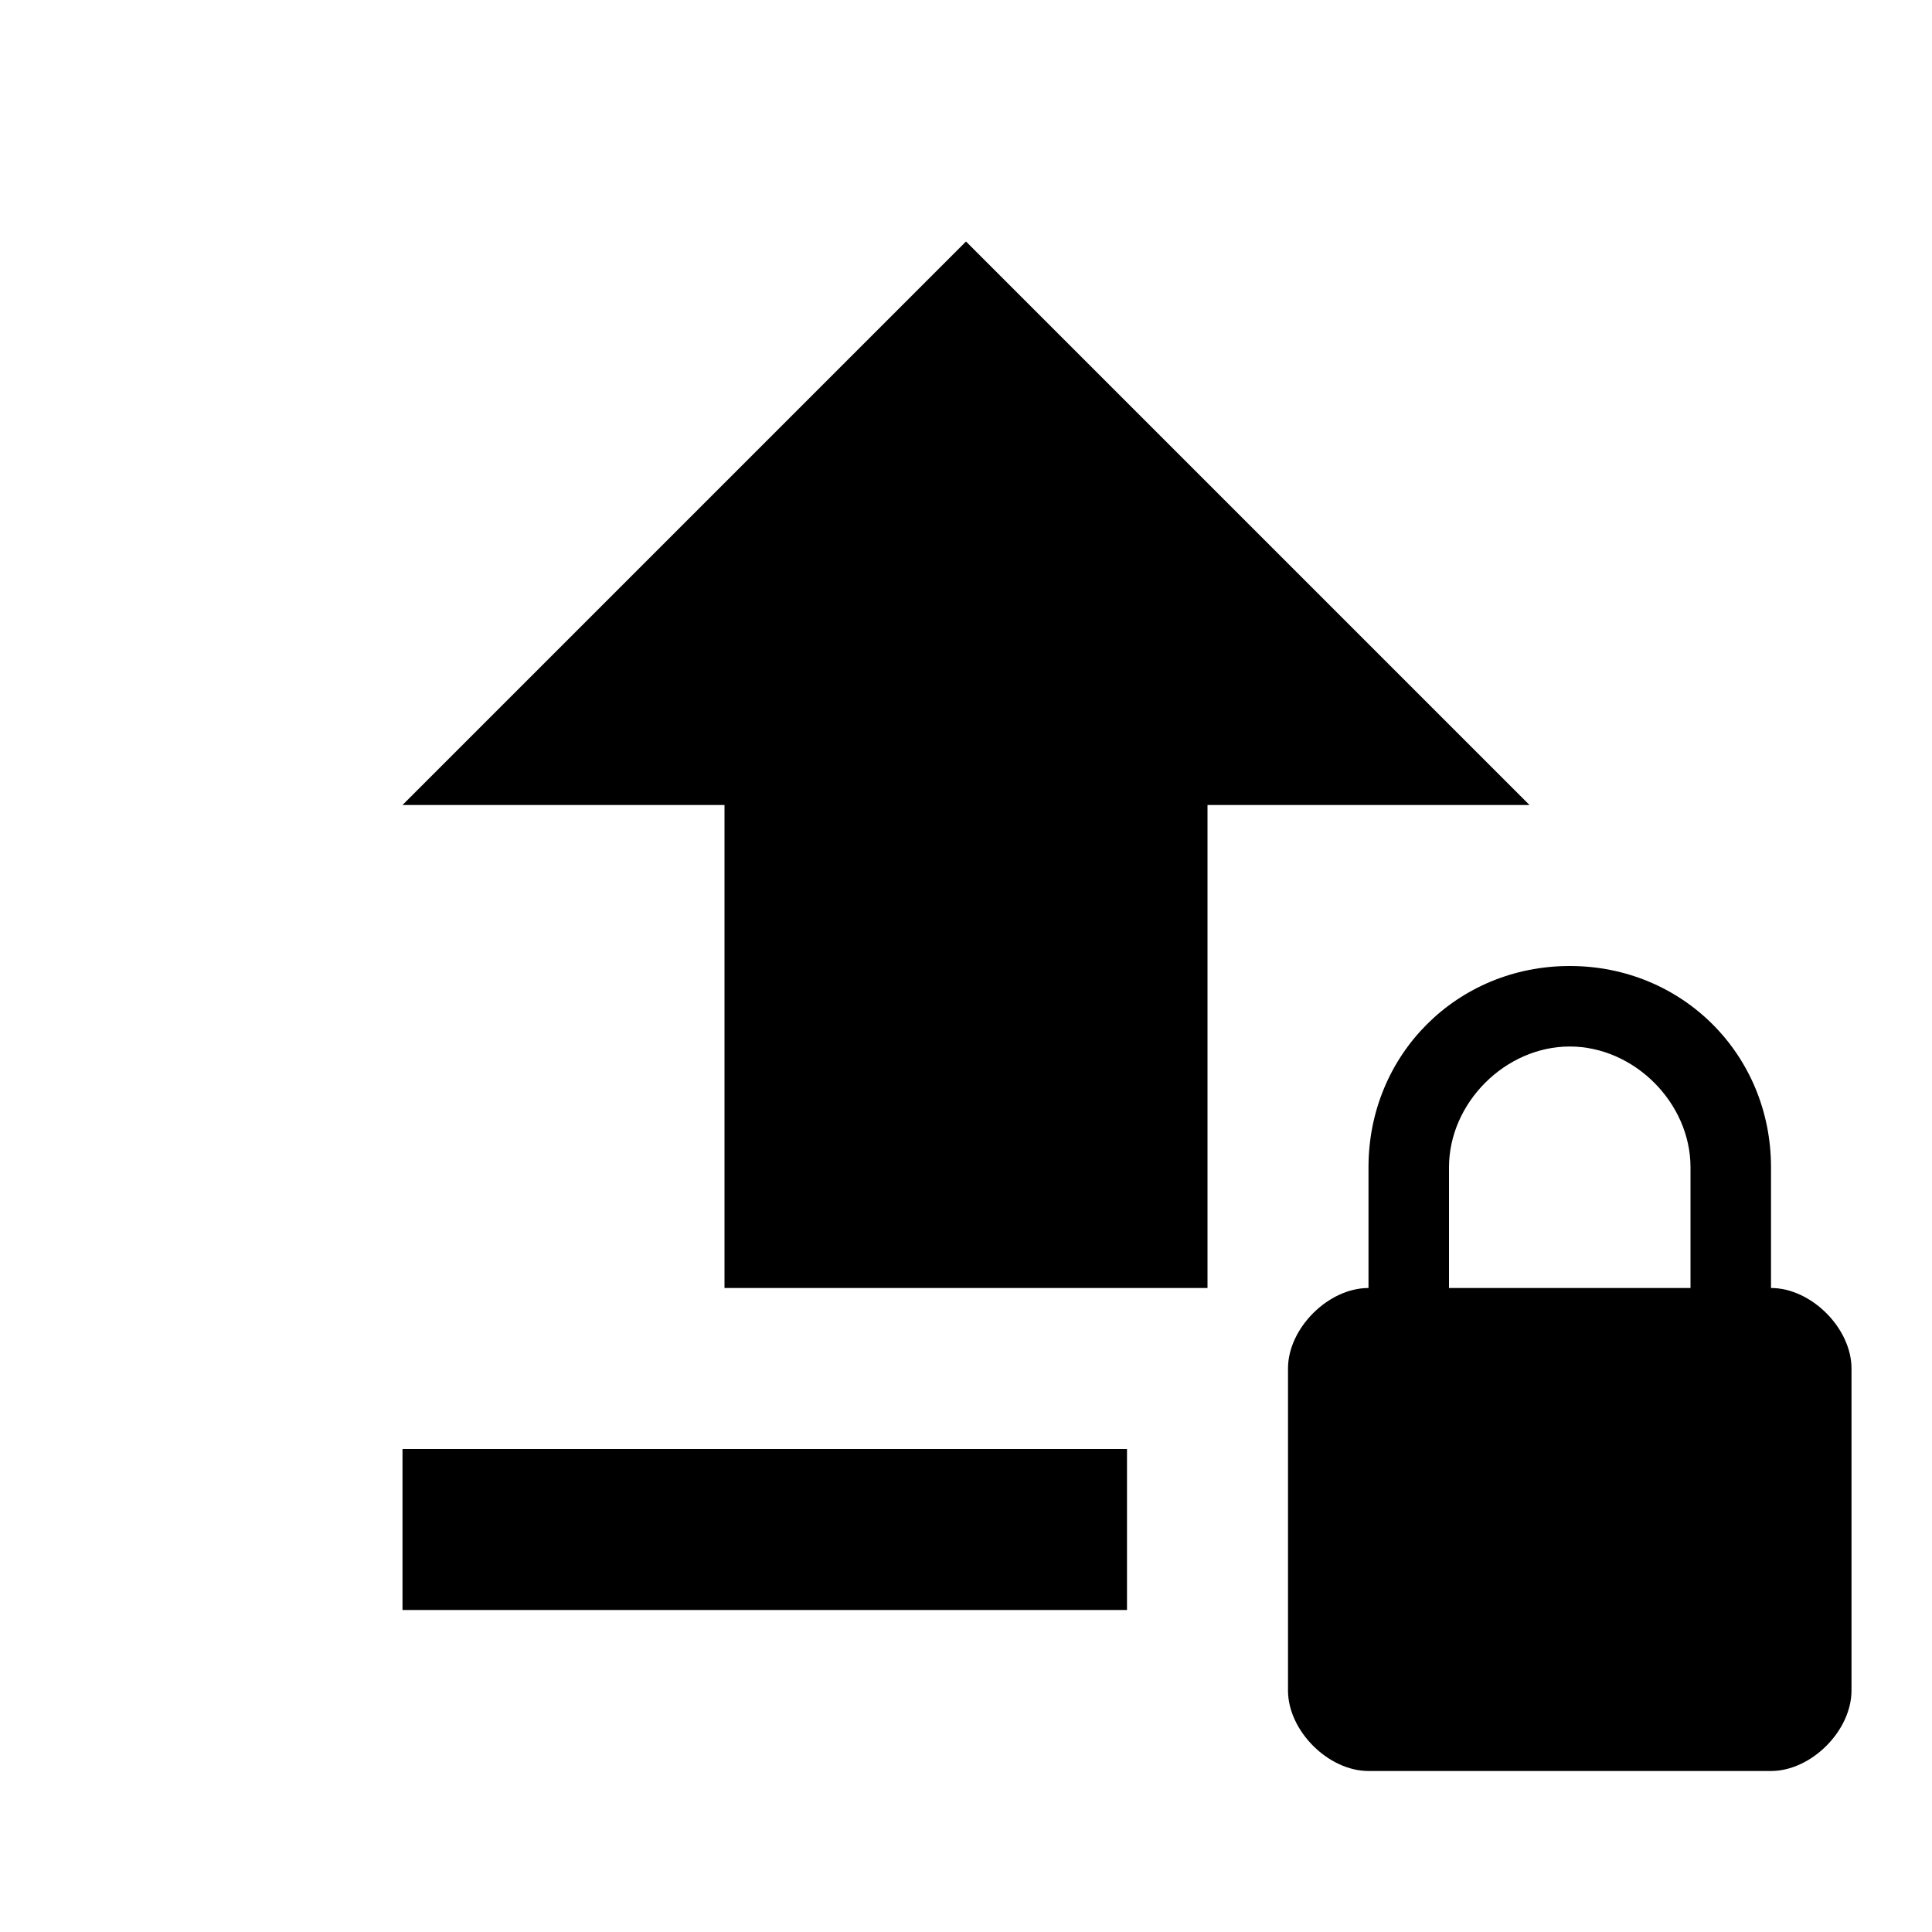 <?xml version="1.0" encoding="utf-8"?>
<!-- Generator: www.svgicons.com -->
<svg xmlns="http://www.w3.org/2000/svg" width="800" height="800" viewBox="0 0 24 24">
<path fill="currentColor" d="M22 22h-5c-.5 0-1-.5-1-1v-4c0-.5.5-1 1-1v-1.5c0-1.4 1.1-2.5 2.5-2.5s2.5 1.1 2.5 2.5V16c.5 0 1 .5 1 1v4c0 .5-.5 1-1 1m-8-2H5v-2h9zm7-4v-1.5c0-.8-.7-1.5-1.5-1.5s-1.5.7-1.5 1.5V16zm-6 0H9v-6H5l7-7l7 7h-4z"/>
</svg>